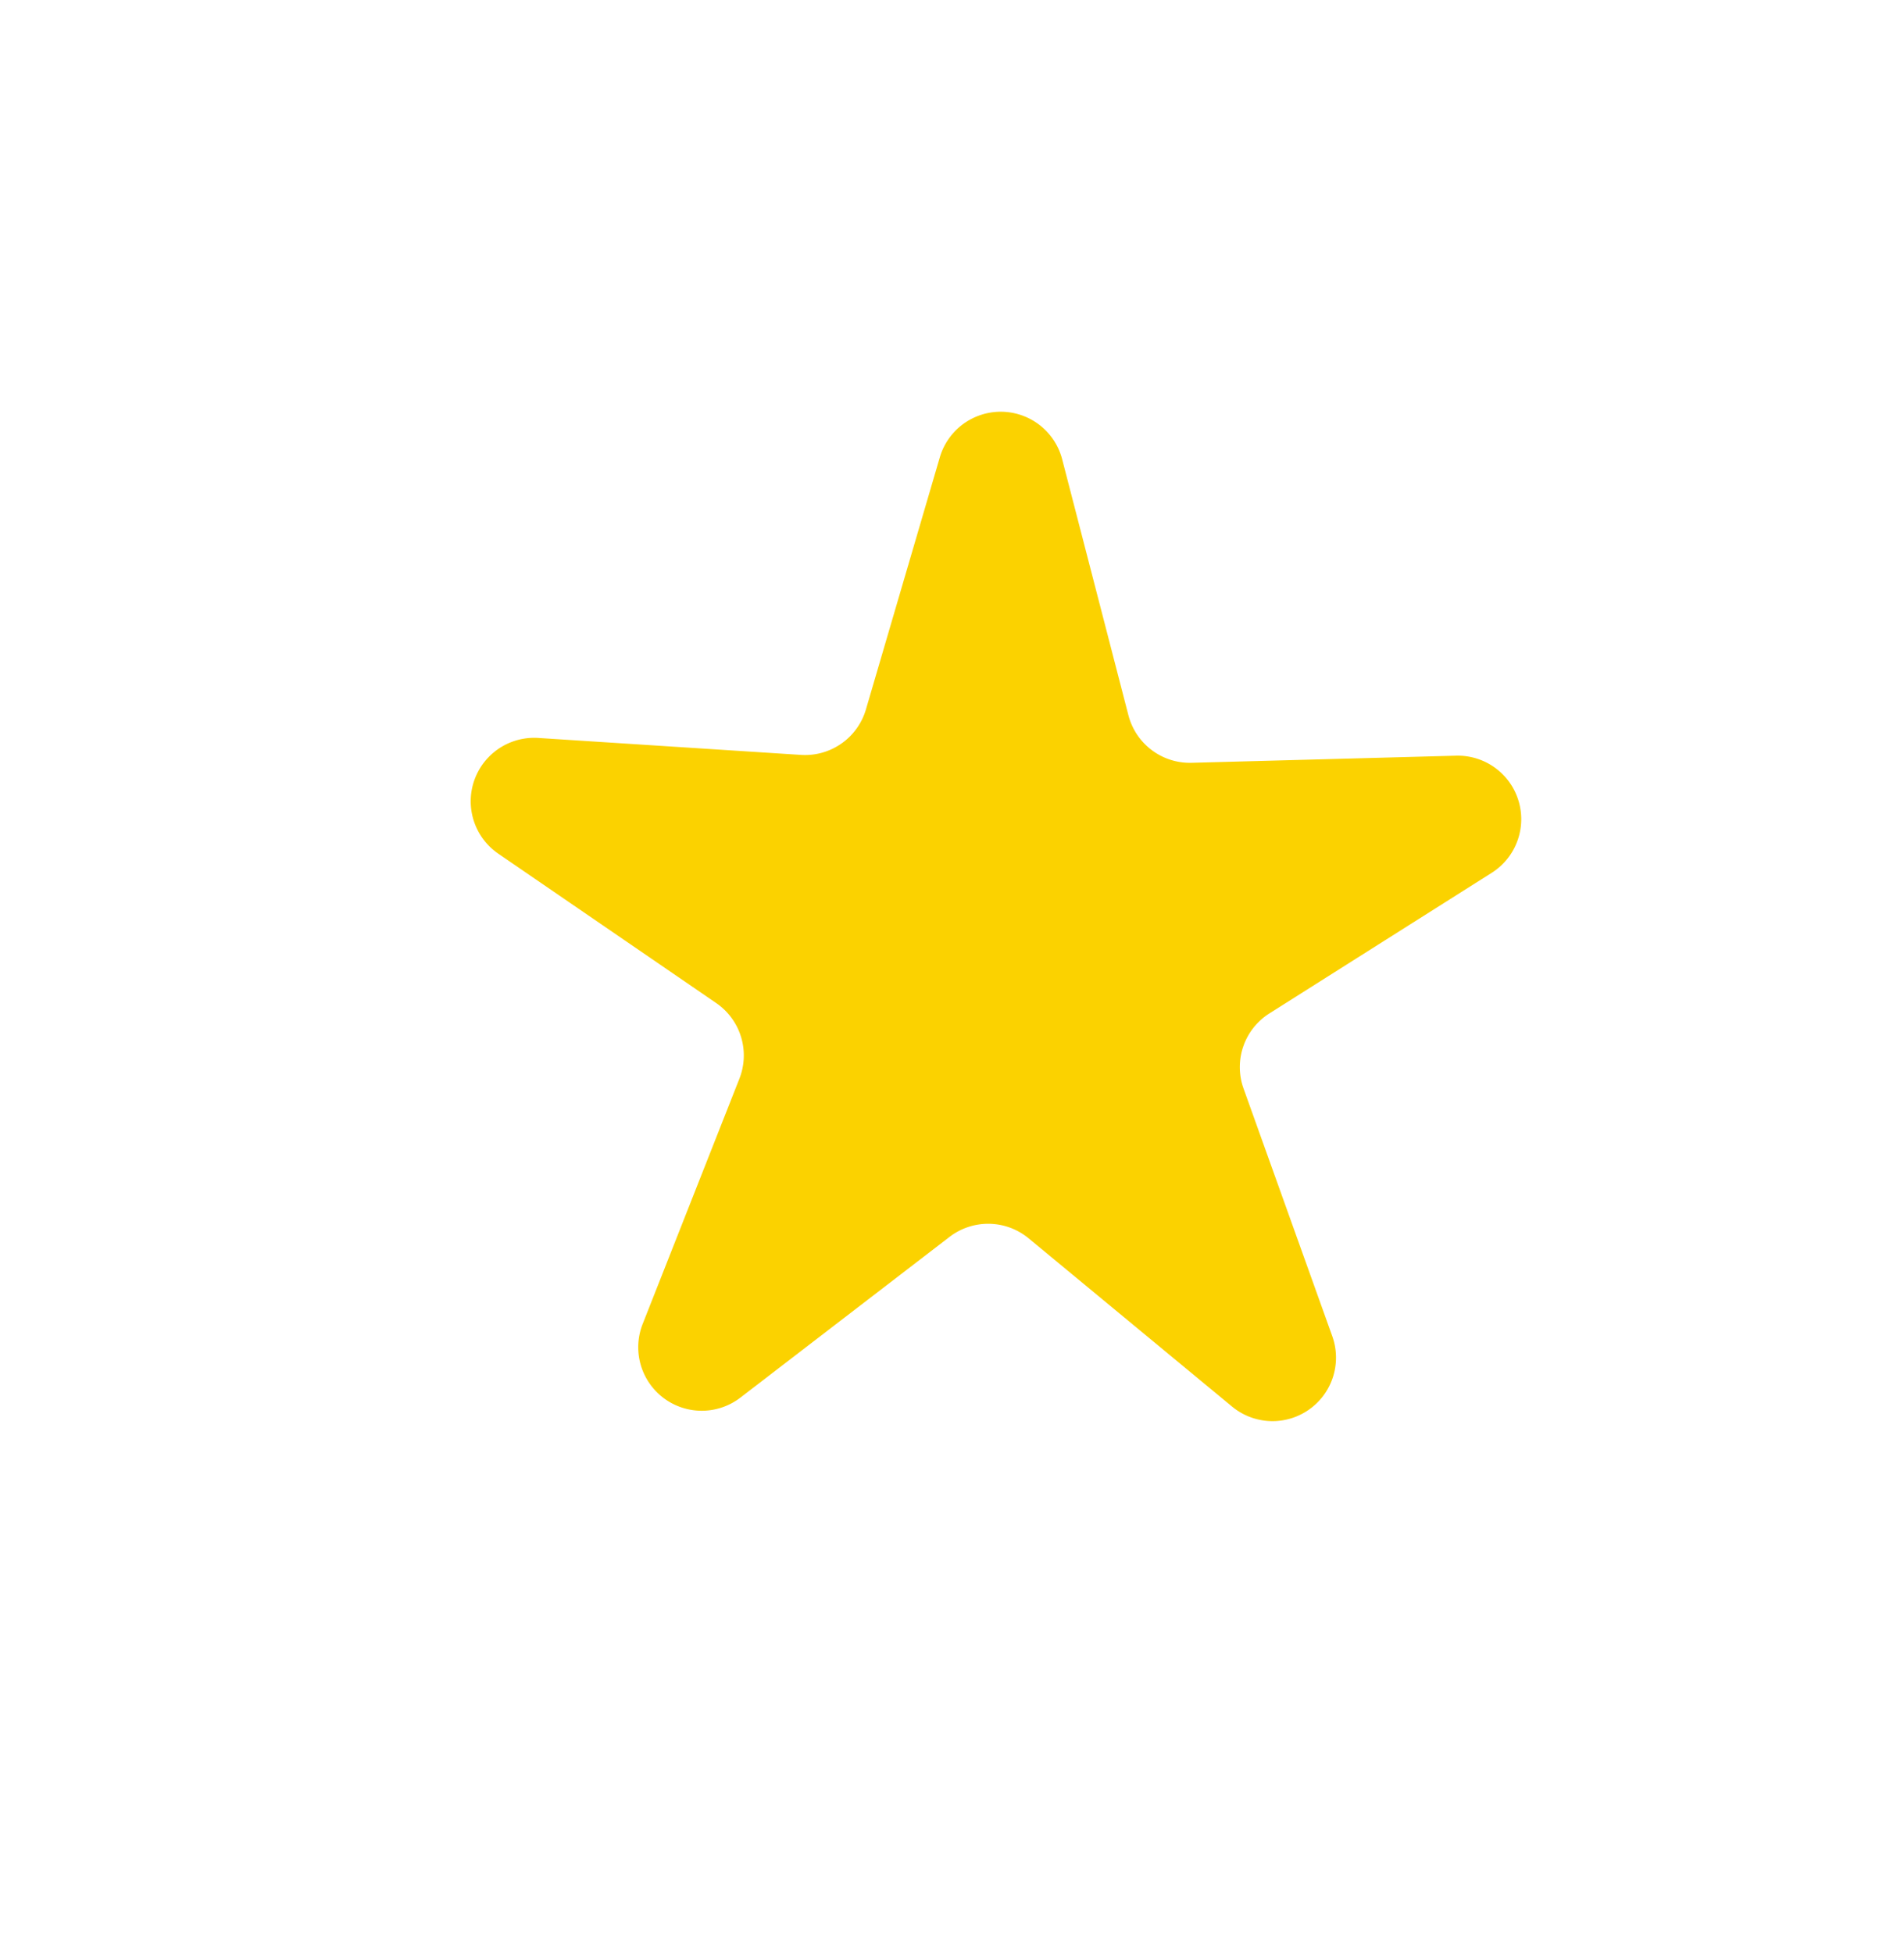 <svg id="Like_icon" data-name="Like icon" xmlns="http://www.w3.org/2000/svg" width="30" height="30.767" viewBox="0 0 30 30.767">
  <path id="Polygon_3" data-name="Polygon 3" d="M9.907,3.486a1,1,0,0,1,1.928,0l1.107,4a1,1,0,0,0,1.009.732L18.1,8.032A1,1,0,0,1,18.7,9.867l-3.463,2.275a1,1,0,0,0-.387,1.189L16.309,17.2a1,1,0,0,1-1.558,1.136l-3.258-2.591a1,1,0,0,0-1.245,0L6.99,18.34A1,1,0,0,1,5.432,17.2L6.894,13.33a1,1,0,0,0-.387-1.189L3.044,9.867a1,1,0,0,1,.594-1.835l4.153.188A1,1,0,0,0,8.8,7.487Z" transform="matrix(-0.799, -0.602, 0.602, -0.799, 17.484, 30.767)" fill="#fbd200"/>
</svg>
